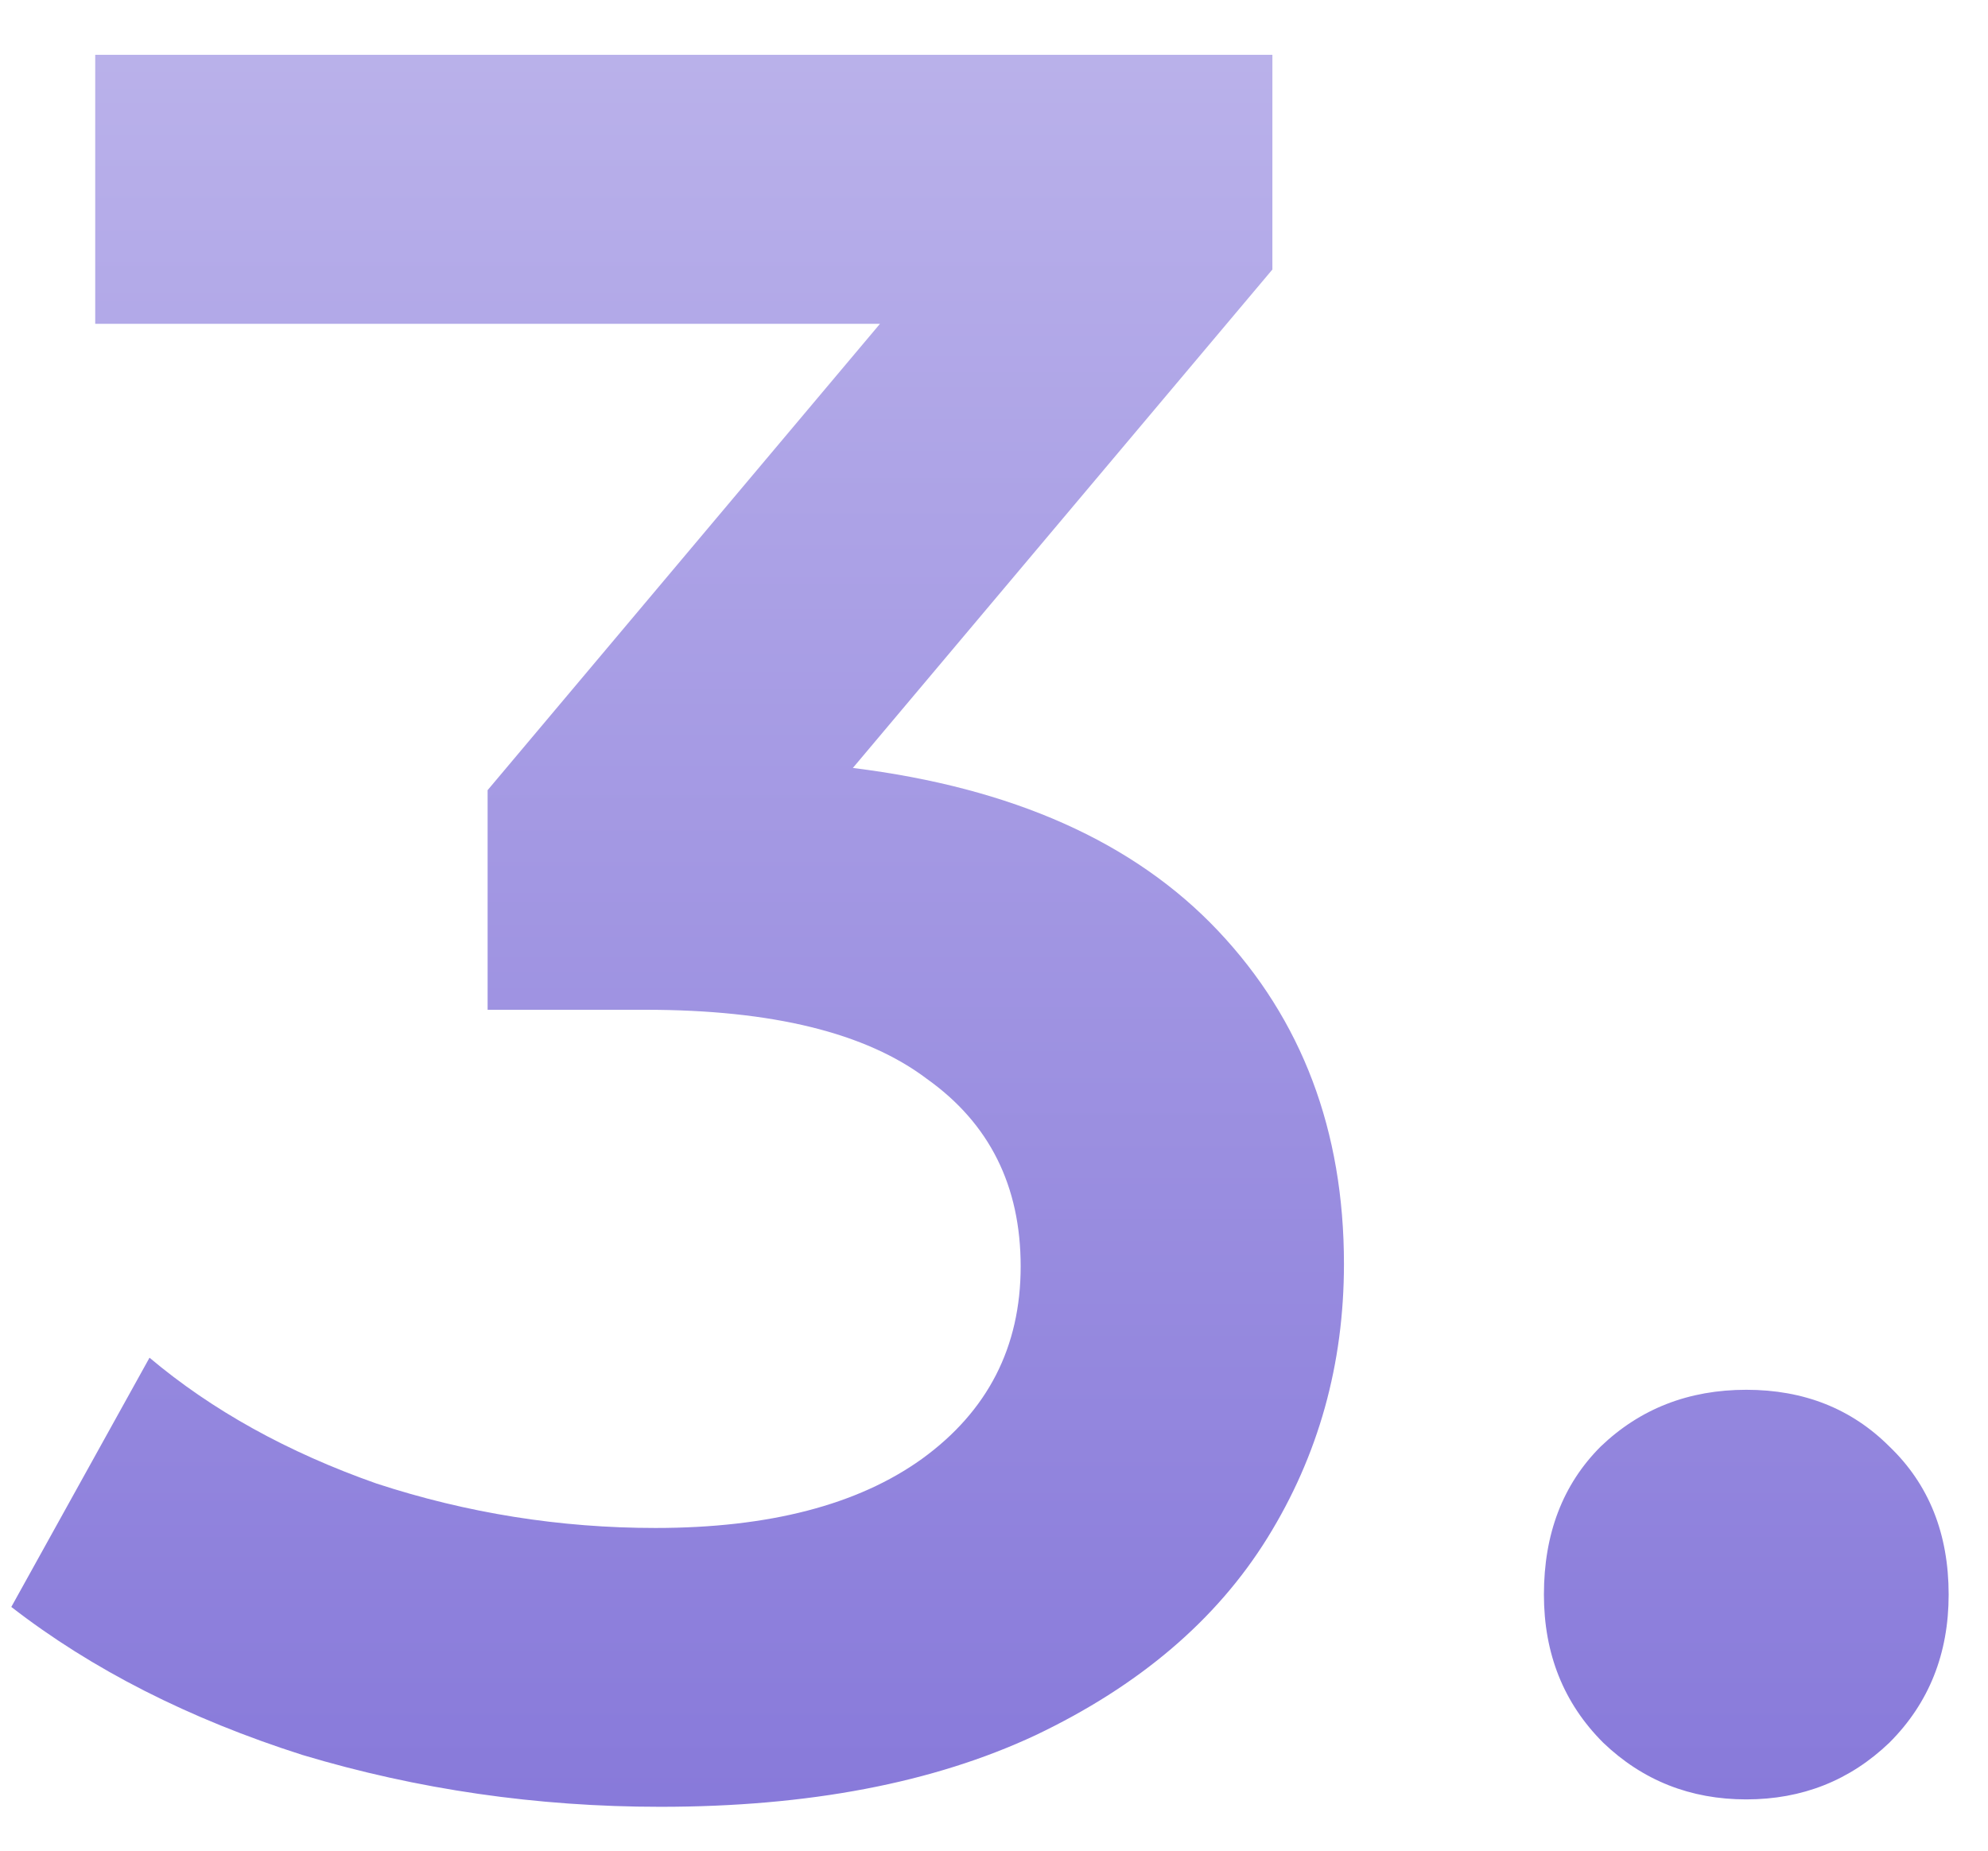 <?xml version="1.0" encoding="UTF-8"?> <svg xmlns="http://www.w3.org/2000/svg" width="29" height="27" viewBox="0 0 29 27" fill="none"> <path d="M12.441 11.204C14.769 11.492 16.545 12.284 17.769 13.58C18.993 14.876 19.605 16.496 19.605 18.44C19.605 19.904 19.233 21.236 18.489 22.436C17.745 23.636 16.617 24.596 15.105 25.316C13.617 26.012 11.793 26.36 9.633 26.36C7.833 26.36 6.093 26.108 4.413 25.604C2.757 25.076 1.341 24.356 0.165 23.444L2.181 19.808C3.093 20.576 4.197 21.188 5.493 21.644C6.813 22.076 8.169 22.292 9.561 22.292C11.217 22.292 12.513 21.956 13.449 21.284C14.409 20.588 14.889 19.652 14.889 18.476C14.889 17.3 14.433 16.388 13.521 15.74C12.633 15.068 11.265 14.732 9.417 14.732H7.113V11.528L12.837 4.724H1.389V0.8H18.561V3.932L12.441 11.204ZM25.474 26.252C24.658 26.252 23.962 25.976 23.386 25.424C22.81 24.848 22.522 24.128 22.522 23.264C22.522 22.376 22.798 21.656 23.35 21.104C23.926 20.552 24.634 20.276 25.474 20.276C26.314 20.276 27.01 20.552 27.562 21.104C28.138 21.656 28.426 22.376 28.426 23.264C28.426 24.128 28.138 24.848 27.562 25.424C26.986 25.976 26.29 26.252 25.474 26.252Z" fill="url(#paint0_linear)"></path> <defs> <linearGradient id="paint0_linear" x1="15.067" y1="-23.148" x2="15.067" y2="34" gradientUnits="userSpaceOnUse"> <stop stop-color="#E8E5FA"></stop> <stop offset="1" stop-color="#7969D5"></stop> </linearGradient> </defs> </svg> 